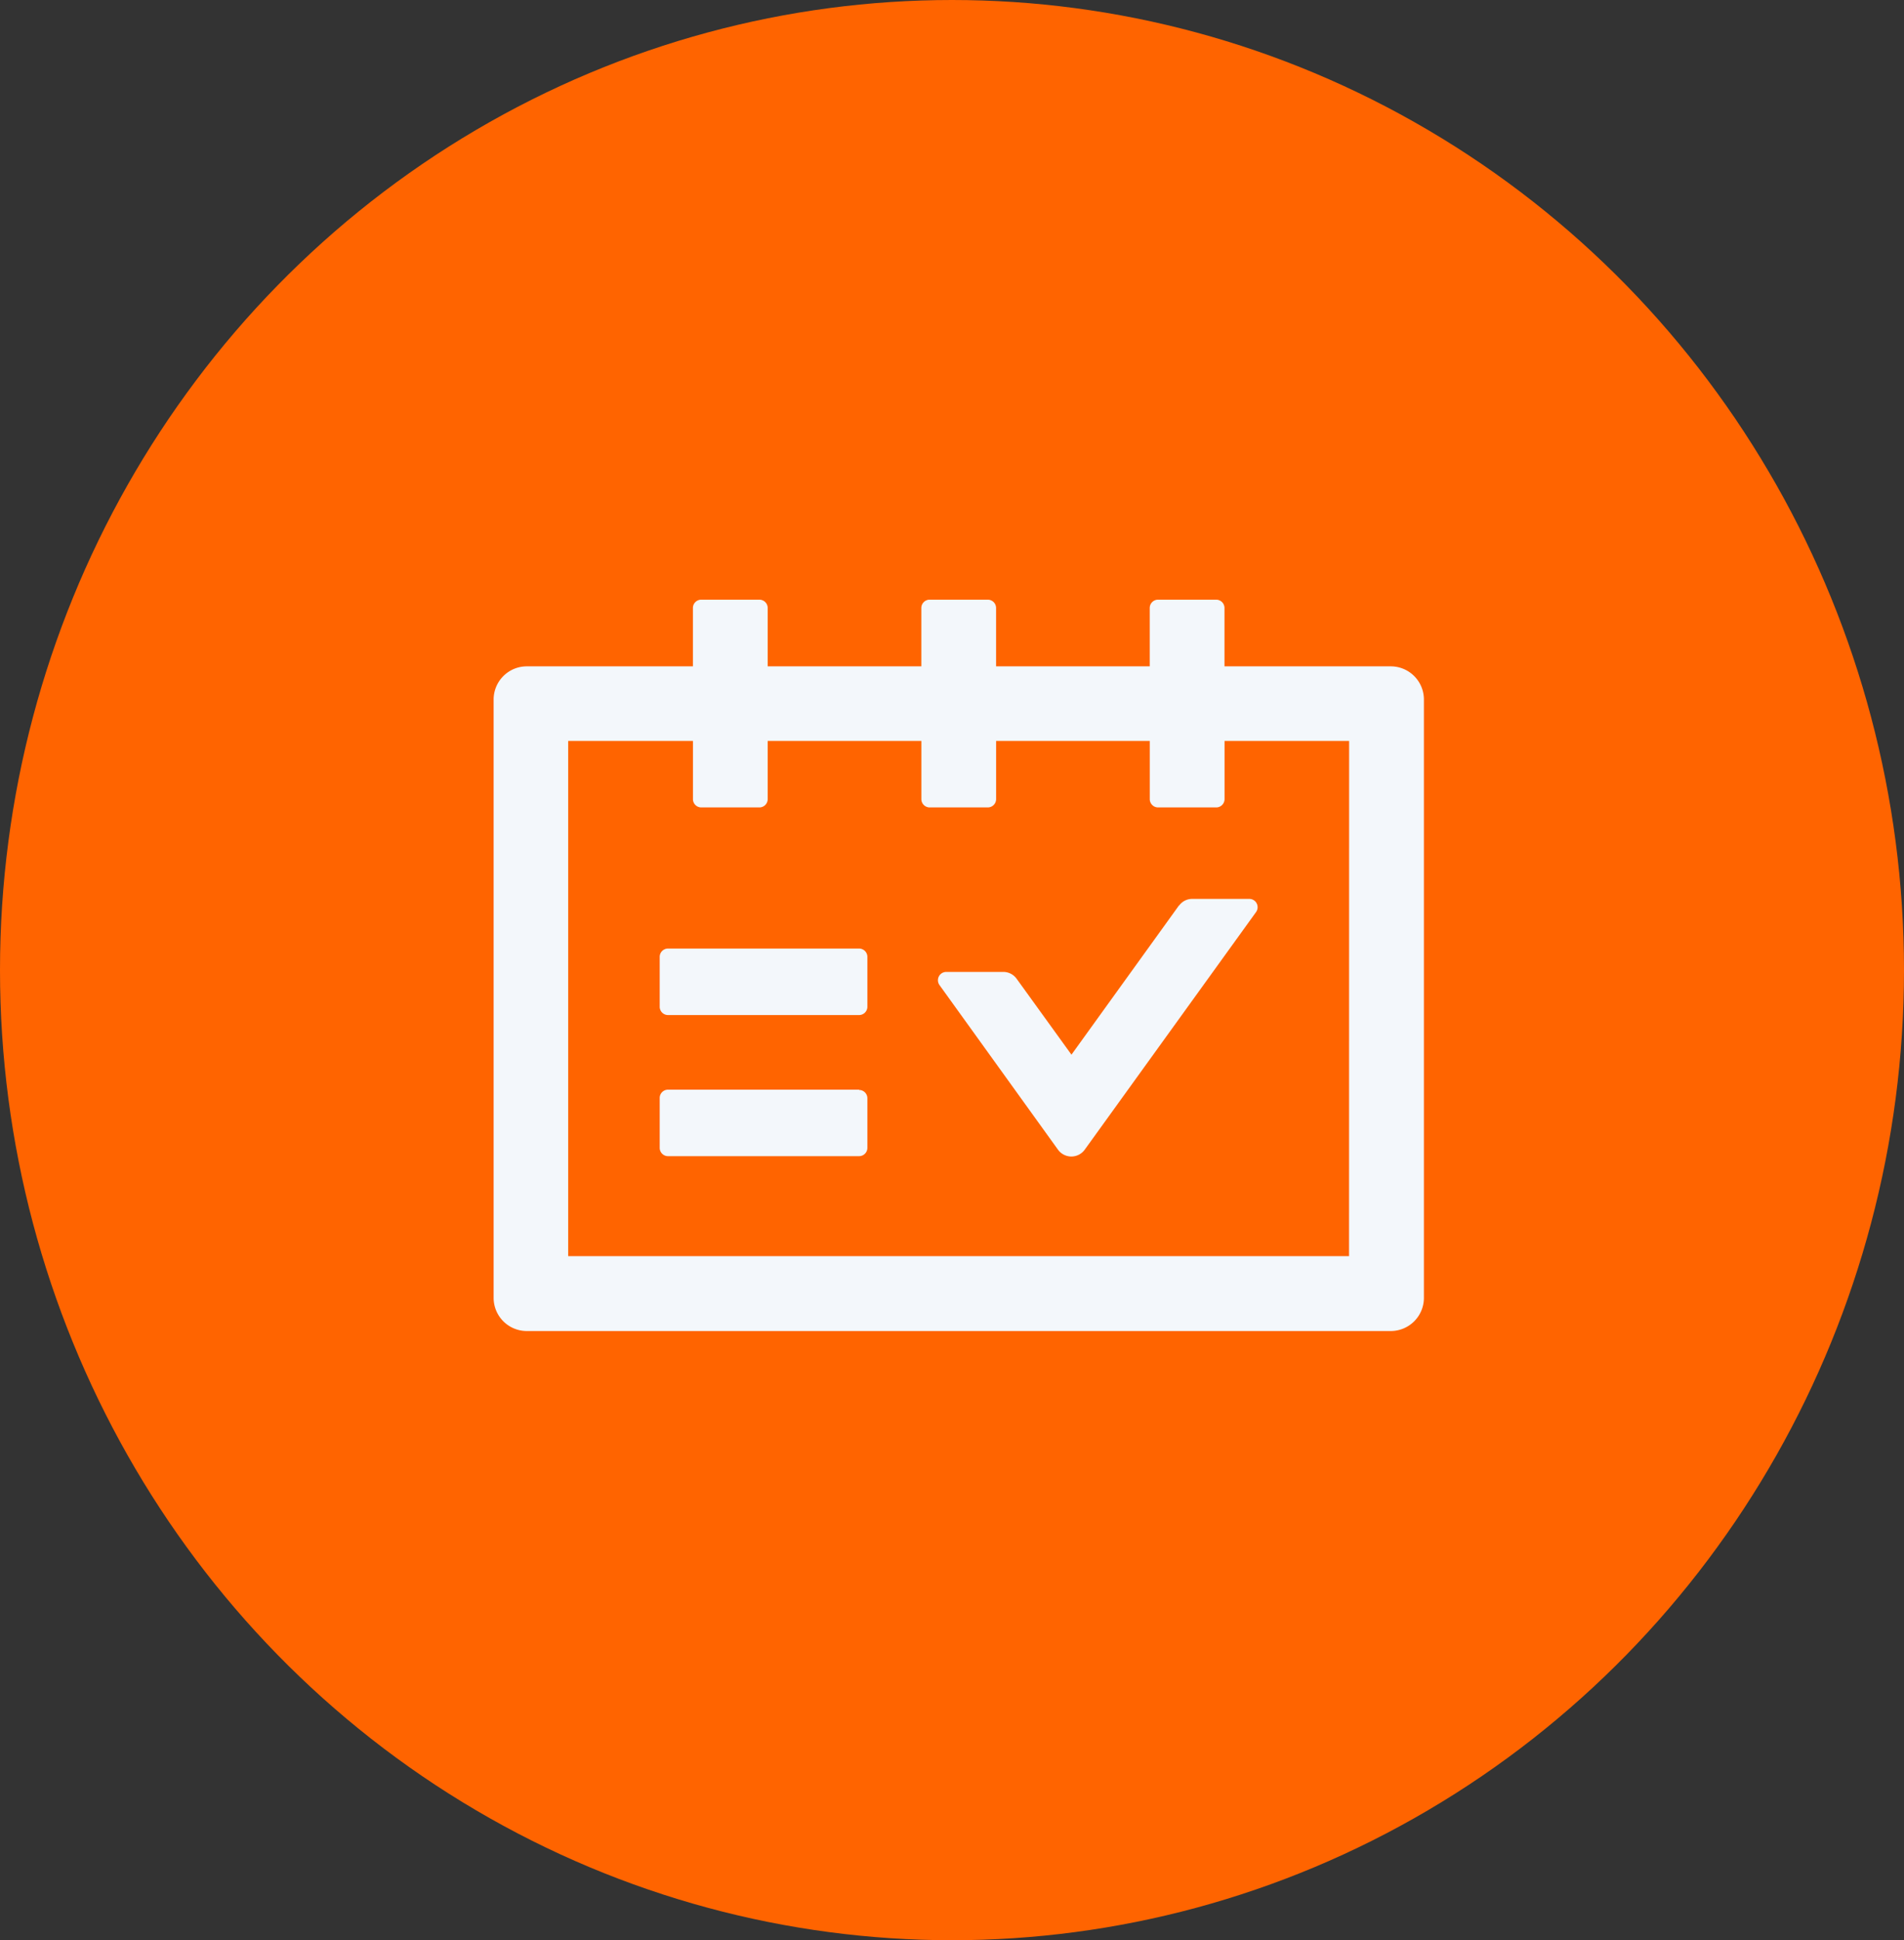 <svg xmlns="http://www.w3.org/2000/svg" width="54" height="55" viewBox="0 0 54 55">
  <rect x="0" y="0" width="54" height="55" fill="#333333" stroke="none"/>
  <g id="Registration" transform="translate(-869 -4641)">
    <ellipse id="Ellipse_30" data-name="Ellipse 30" cx="27" cy="27.5" rx="27" ry="27.5" transform="translate(869 4641)" fill="#ff6400"/>
    <path id="registration-2" data-name="registration" d="M27.324,6.6H22.613V4.946a.236.236,0,0,0-.236-.236H20.729a.236.236,0,0,0-.236.236V6.6H16.135V4.946a.236.236,0,0,0-.236-.236H14.251a.236.236,0,0,0-.236.236V6.6H9.658V4.946a.236.236,0,0,0-.236-.236H7.773a.236.236,0,0,0-.236.236V6.6H2.827a.941.941,0,0,0-.942.942V24.5a.941.941,0,0,0,.942.942h24.5a.941.941,0,0,0,.942-.942V7.537A.941.941,0,0,0,27.324,6.6ZM26.146,23.319H4V8.715H7.538v1.649a.236.236,0,0,0,.236.235H9.422a.236.236,0,0,0,.236-.235V8.715h4.358v1.649a.236.236,0,0,0,.236.235H15.9a.236.236,0,0,0,.236-.235V8.715h4.358v1.649a.236.236,0,0,0,.236.235h1.649a.236.236,0,0,0,.236-.235V8.715h3.533ZM12.249,14.6H6.831a.236.236,0,0,0-.236.236v1.413a.236.236,0,0,0,.236.236h5.418a.236.236,0,0,0,.236-.236V14.84A.236.236,0,0,0,12.249,14.6Zm0,4H6.831a.236.236,0,0,0-.236.236v1.413a.236.236,0,0,0,.236.236h5.418a.236.236,0,0,0,.236-.236V18.844A.236.236,0,0,0,12.249,18.608Zm9.074-5.223-3.05,4.231-1.555-2.152a.465.465,0,0,0-.38-.194H14.722a.236.236,0,0,0-.191.374L17.89,20.3a.468.468,0,0,0,.76,0l4.858-6.734a.236.236,0,0,0-.191-.374H21.7A.46.46,0,0,0,21.323,13.385Z" transform="translate(881.115 4653.289)" fill="#f3f7fb"/>
  </g>
</svg>
